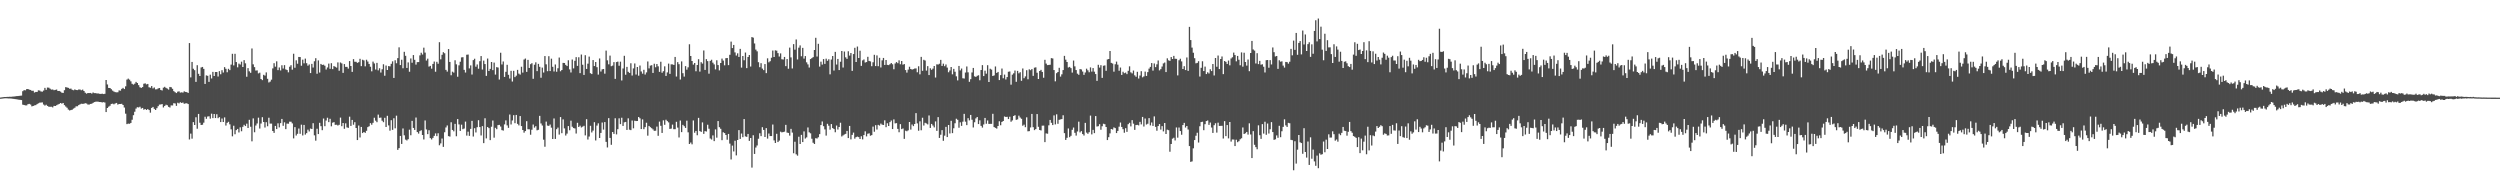 <?xml version="1.0" encoding="UTF-8"?>
<svg xmlns="http://www.w3.org/2000/svg" width="1920" height="150">
  <path d="M0 74.892h1v1.000H0zM1 74.771h1v1.000H1zM2 74.600h1v1.000H2zM3 74.509h1v1.000H3zM4 74.474h1v1.011H4zM5 74.412h1v1.131H5zM6 74.396h1v1.207H6zM7 74.315h1v1.309H7zM8 74.345h1v1.328H8zM9 74.195h1v1.615H9zM10 74.153h1v1.782H10zM11 74.048h1v2.055H11zM12 73.834h1v2.423H12zM13 73.765h1v2.631H13zM14 73.662h1v2.925H14zM15 73.546h1v3.163H15zM16 73.416h1v3.417H16zM17 70.058h1v10.342H17zM18 69.211h1v11.422H18zM19 69.379h1v11.565H19zM20 68.448h1v12.500H20zM21 68.331h1v11.692H21zM22 68.880h1v10.885H22zM23 69.092h1v11.188H23zM24 69.737h1v11.962H24zM25 69.694h1v11.695H25zM26 71.072h1v9.853H26zM27 70.628h1v10.096H27zM28 70.603h1v9.361H28zM29 69.382h1v9.990H29zM30 69.521h1v9.306H30zM31 70.237h1v8.516H31zM32 70.413h1v8.229H32zM33 69.549h1v10.735H33zM34 67.486h1v13.636H34zM35 68.953h1v11.499H35zM36 67.236h1v14.144H36zM37 67.308h1v14.672H37zM38 68.074h1v13.970H38zM39 68.820h1v13.165H39zM40 68.687h1v13.787H40zM41 69.249h1v12.043H41zM42 69.041h1v12.369H42zM43 68.781h1v12.082H43zM44 69.874h1v10.397H44zM45 69.818h1v9.981H45zM46 70.367h1v8.728H46zM47 71.174h1v8.448H47zM48 71.351h1v7.727H48zM49 69.279h1v11.480H49zM50 66.941h1v14.856H50zM51 67.171h1v15.557H51zM52 67.474h1v16.721H52zM53 68.168h1v16.684H53zM54 68.027h1v16.499H54zM55 68.970h1v15.252H55zM56 69.332h1v14.069H56zM57 68.639h1v14.101H57zM58 69.110h1v12.566H58zM59 69.202h1v12.434H59zM60 68.719h1v11.983H60zM61 68.787h1v11.344H61zM62 69.335h1v10.312H62zM63 68.817h1v10.952H63zM64 69.902h1v9.751H64zM65 71.236h1v8.010H65zM66 71.917h1v7.621H66zM67 71.428h1v8.849H67zM68 71.499h1v8.858H68zM69 71.374h1v8.451H69zM70 71.893h1v7.785H70zM71 71.024h1v7.995H71zM72 71.542h1v6.830H72zM73 71.547h1v6.608H73zM74 71.780h1v6.241H74zM75 71.780h1v6.369H75zM76 72.043h1v6.282H76zM77 72.152h1v6.213H77zM78 71.961h1v6.743H78zM79 72.263h1v6.195H79zM80 72.031h1v6.712H80zM81 61.442h1v24.636H81zM82 64.857h1v18.073H82zM83 67.549h1v14.388H83zM84 67.580h1v13.604H84zM85 68.502h1v11.311H85zM86 69.580h1v10.019H86zM87 70.313h1v9.813H87zM88 70.760h1v8.688H88zM89 70.903h1v8.126H89zM90 70.847h1v9.506H90zM91 69.408h1v10.456H91zM92 69.646h1v10.212H92zM93 68.240h1v11.486H93zM94 67.462h1v13.190H94zM95 68.403h1v14.157H95zM96 66.315h1v20.968H96zM97 61.140h1v34.178H97zM98 60.354h1v34.587H98zM99 61.189h1v33.885H99zM100 62.458h1v31.954H100zM101 64.377h1v27.591H101zM102 64.984h1v23.505H102zM103 64.233h1v21.603H103zM104 62.897h1v20.514H104zM105 63.728h1v18.601H105zM106 65.363h1v17.148H106zM107 67.024h1v14.953H107zM108 67.511h1v15.913H108zM109 66.885h1v16.023H109zM110 64.327h1v19.969H110zM111 63.975h1v19.738H111zM112 64.796h1v19.704H112zM113 64.440h1v19.299H113zM114 67.011h1v17.509H114zM115 67.389h1v19.141H115zM116 66.120h1v16.770H116zM117 67.889h1v14.235H117zM118 67.160h1v16.474H118zM119 68.665h1v15.825H119zM120 68.559h1v14.514H120zM121 67.876h1v13.661H121zM122 67.574h1v12.741H122zM123 69.050h1v11.187H123zM124 69.496h1v10.424H124zM125 67.330h1v15.181H125zM126 66.674h1v14.708H126zM127 67.495h1v12.944H127zM128 68.062h1v12.772H128zM129 68.792h1v13.265H129zM130 66.790h1v15.794H130zM131 67.013h1v13.936H131zM132 68.209h1v12.809H132zM133 69.981h1v9.290H133zM134 70.817h1v8.630H134zM135 71.462h1v9.850H135zM136 70.379h1v8.531H136zM137 70.138h1v9.253H137zM138 71.095h1v7.453H138zM139 70.903h1v8.148H139zM140 71.103h1v7.654H140zM141 70.159h1v9.576H141zM142 70.609h1v8.812H142zM143 70.780h1v8.546H143zM144 71.355h1v8.564H144zM145 33.059h1v74.035H145zM146 59.430h1v43.172H146zM147 47.578h1v58.942H147zM148 52.773h1v41.041H148zM149 53.891h1v42.111H149zM150 62.862h1v27.221H150zM151 50.080h1v48.764H151zM152 56.692h1v30.820H152zM153 58.388h1v35.868H153zM154 51.803h1v44.202H154zM155 51.421h1v44.376H155zM156 52.908h1v41.318H156zM157 64.466h1v25.167H157zM158 57.918h1v33.304H158zM159 58.194h1v31.293H159zM160 62.855h1v26.448H160zM161 57.353h1v33.760H161zM162 60.284h1v27.004H162zM163 55.174h1v35.552H163zM164 58.354h1v29.185H164zM165 55.296h1v35.361H165zM166 55.298h1v32.455H166zM167 58.764h1v32.002H167zM168 54.638h1v35.324H168zM169 57.014h1v36.757H169zM170 53.903h1v37.155H170zM171 55.715h1v37.956H171zM172 51.572h1v38.585H172zM173 52.827h1v43.558H173zM174 55.517h1v38.777H174zM175 52.829h1v40.738H175zM176 53.853h1v41.614H176zM177 49.632h1v49.709H177zM178 41.340h1v63.344H178zM179 50.226h1v46.326H179zM180 41.295h1v61.807H180zM181 47.671h1v52.254H181zM182 51.706h1v47.326H182zM183 48.857h1v52.885H183zM184 49.540h1v48.251H184zM185 47.356h1v53.450H185zM186 51.455h1v45.903H186zM187 46.159h1v49.705H187zM188 48.641h1v48.174H188zM189 58.945h1v36.043H189zM190 52.347h1v45.948H190zM191 54.774h1v37.228H191zM192 55.891h1v41.438H192zM193 37.241h1v71.305H193zM194 49.385h1v41.525H194zM195 51.562h1v50.018H195zM196 54.148h1v42.275H196zM197 54.082h1v40.727H197zM198 56.361h1v33.988H198zM199 55.785h1v42.924H199zM200 60.696h1v34.191H200zM201 61.517h1v28.508H201zM202 57.432h1v36.259H202zM203 58.066h1v39.858H203zM204 55.585h1v38.285H204zM205 60.509h1v36.439H205zM206 63.351h1v27.082H206zM207 62.661h1v32.249H207zM208 61.163h1v33.748H208zM209 52.551h1v48.077H209zM210 48.560h1v53.489H210zM211 51.186h1v45.529H211zM212 47.090h1v52.045H212zM213 53.862h1v40.881H213zM214 51.791h1v46.027H214zM215 54.107h1v40.449H215zM216 50.099h1v41.243H216zM217 52.623h1v43.976H217zM218 50.023h1v43.947H218zM219 53.322h1v45.859H219zM220 53.826h1v41.076H220zM221 55.550h1v39.499H221zM222 51.262h1v42.203H222zM223 50.049h1v43.461H223zM224 53.510h1v41.251H224zM225 41.252h1v65.062H225zM226 52.001h1v45.654H226zM227 46.356h1v57.733H227zM228 48.940h1v53.797H228zM229 43.735h1v54.957H229zM230 43.832h1v58.915H230zM231 50.490h1v45.244H231zM232 45.823h1v58.217H232zM233 48.648h1v47.284H233zM234 44.998h1v58.397H234zM235 48.512h1v53.759H235zM236 50.458h1v49.148H236zM237 49.491h1v51.461H237zM238 56.116h1v42.624H238zM239 49.067h1v50.024H239zM240 51.848h1v42.758H240zM241 47.038h1v56.912H241zM242 44.679h1v63.332H242zM243 56.650h1v42.222H243zM244 46.389h1v56.562H244zM245 55.683h1v38.604H245zM246 49.121h1v47.809H246zM247 49.881h1v50.103H247zM248 49.672h1v41.380H248zM249 50.497h1v46.404H249zM250 53.381h1v39.177H250zM251 51.832h1v38.570H251zM252 48.821h1v44.986H252zM253 52.814h1v38.430H253zM254 48.555h1v48.467H254zM255 53.105h1v41.126H255zM256 50.725h1v43.068H256zM257 51.308h1v44.610H257zM258 51.929h1v43.891H258zM259 47.931h1v48.483H259zM260 54.306h1v41.566H260zM261 47.989h1v42.310H261zM262 48.677h1v48.224H262zM263 55.986h1v38.486H263zM264 49.208h1v49.727H264zM265 51.379h1v43.316H265zM266 51.331h1v46.526H266zM267 52.699h1v45.486H267zM268 46.918h1v42.700H268zM269 50.675h1v46.046H269zM270 55.200h1v36.886H270zM271 45.438h1v50.381H271zM272 47.435h1v46.391H272zM273 47.452h1v50.849H273zM274 48.262h1v59.296H274zM275 47.744h1v48.640H275zM276 45.151h1v60.430H276zM277 50.765h1v46.699H277zM278 45.873h1v56.344H278zM279 46.362h1v55.022H279zM280 50.918h1v51.142H280zM281 45.866h1v54.590H281zM282 47.280h1v50.354H282zM283 49.093h1v47.862H283zM284 51.232h1v43.333H284zM285 54.803h1v40.978H285zM286 47.296h1v47.035H286zM287 48.725h1v41.706H287zM288 53.404h1v39.294H288zM289 48.291h1v45.550H289zM290 54.035h1v33.965H290zM291 52.439h1v38.033H291zM292 55.702h1v34.616H292zM293 53.216h1v39.516H293zM294 49.332h1v44.526H294zM295 58.142h1v32.310H295zM296 50.343h1v47.218H296zM297 53.737h1v35.182H297zM298 50.715h1v45.569H298zM299 50.983h1v49.388H299zM300 48.995h1v43.303H300zM301 47.080h1v52.636H301zM302 59.870h1v30.973H302zM303 46.294h1v52.267H303zM304 48.569h1v40.239H304zM305 44.652h1v70.470H305zM306 36.342h1v77.411H306zM307 49.989h1v54.391H307zM308 45.898h1v64.651H308zM309 52.414h1v46.257H309zM310 39.786h1v64.130H310zM311 42.871h1v64.339H311zM312 52.186h1v55.710H312zM313 47.934h1v58.974H313zM314 55.093h1v44.467H314zM315 44.904h1v58.967H315zM316 48.190h1v44.660H316zM317 42.275h1v55.986H317zM318 45.951h1v53.841H318zM319 49.625h1v40.626H319zM320 47.712h1v53.711H320zM321 47.676h1v54.923H321zM322 42.537h1v58.157H322zM323 40.482h1v59.551H323zM324 41.865h1v61.825H324zM325 36.605h1v70.485H325zM326 40.414h1v52.127H326zM327 46.502h1v52.923H327zM328 45.061h1v57.951H328zM329 51.172h1v48.887H329zM330 50.602h1v55.476H330zM331 52.748h1v54.363H331zM332 49.109h1v56.761H332zM333 47.254h1v57.093H333zM334 55.114h1v47.342H334zM335 47.441h1v57.117H335zM336 48.932h1v53.425H336zM337 32.406h1v79.182H337zM338 45.556h1v64.580H338zM339 42.107h1v64.273H339zM340 40.064h1v72.745H340zM341 40.913h1v60.667H341zM342 53.647h1v44.250H342zM343 54.994h1v41.366H343zM344 37.688h1v66.857H344zM345 47.571h1v57.321H345zM346 57.822h1v36.064H346zM347 55.061h1v44.720H347zM348 55.762h1v45.108H348zM349 46.307h1v48.803H349zM350 49.423h1v55.242H350zM351 58.916h1v32.541H351zM352 50.154h1v45.365H352zM353 47.395h1v53.186H353zM354 44.097h1v51.651H354zM355 43.940h1v55.269H355zM356 53.665h1v45.041H356zM357 55.699h1v37.693H357zM358 42.020h1v62.113H358zM359 41.902h1v59.213H359zM360 52.507h1v51.818H360zM361 50.214h1v48.769H361zM362 57.246h1v35.568H362zM363 46.190h1v58.674H363zM364 45.129h1v53.316H364zM365 51.199h1v50.555H365zM366 49.512h1v48.166H366zM367 52.809h1v39.495H367zM368 46.996h1v50.569H368zM369 43.078h1v60.967H369zM370 53.392h1v43.457H370zM371 46.548h1v63.365H371zM372 49.206h1v41.645H372zM373 58.263h1v48.018H373zM374 44.977h1v52.557H374zM375 54.506h1v43.877H375zM376 52.901h1v54.719H376zM377 47.603h1v49.705H377zM378 53.853h1v38.695H378zM379 48.074h1v57.651H379zM380 57.291h1v40.849H380zM381 51.535h1v47.678H381zM382 51.890h1v44.192H382zM383 61.062h1v34.861H383zM384 40.509h1v56.678H384zM385 49.492h1v50.445H385zM386 47.215h1v53.100H386zM387 59.078h1v36.448H387zM388 55.167h1v37.298H388zM389 49.762h1v46.563H389zM390 57.426h1v40.753H390zM391 60.323h1v27.644H391zM392 54.352h1v41.225H392zM393 62.615h1v29.880H393zM394 54.362h1v34.086H394zM395 59.244h1v35.363H395zM396 58.094h1v30.178H396zM397 53.638h1v41.500H397zM398 56.531h1v39.787H398zM399 57.293h1v31.831H399zM400 51.267h1v45.537H400zM401 55.765h1v44.067H401zM402 45.745h1v56.143H402zM403 44.954h1v55.729H403zM404 55.215h1v37.873H404zM405 45.975h1v53.314H405zM406 52.190h1v47.160H406zM407 49.317h1v54.179H407zM408 48.529h1v51.121H408zM409 60.544h1v35.115H409zM410 49.704h1v48.301H410zM411 47.861h1v49.078H411zM412 54.625h1v45.495H412zM413 49.048h1v50.617H413zM414 51.316h1v37.666H414zM415 59.682h1v35.119H415zM416 51.901h1v44.506H416zM417 55.690h1v51.584H417zM418 43.067h1v69.637H418zM419 49.395h1v43.985H419zM420 54.688h1v41.779H420zM421 43.177h1v53.538H421zM422 54.593h1v41.030H422zM423 45.037h1v53.030H423zM424 51.315h1v55.423H424zM425 54.864h1v36.126H425zM426 49.486h1v57.231H426zM427 55.090h1v44.150H427zM428 52.409h1v45.613H428zM429 44.186h1v59.174H429zM430 54.732h1v35.162H430zM431 53.768h1v48.513H431zM432 48.306h1v43.375H432zM433 48.382h1v50.206H433zM434 49.829h1v54.273H434zM435 50.759h1v51.850H435zM436 46.273h1v50.533H436zM437 53.294h1v46.753H437zM438 55.656h1v37.023H438zM439 45.724h1v51.609H439zM440 52.505h1v45.837H440zM441 46.671h1v52.015H441zM442 43.893h1v58.671H442zM443 50.605h1v43.708H443zM444 44.001h1v53.543H444zM445 56.172h1v40.340H445zM446 41.879h1v56.027H446zM447 49.726h1v47.555H447zM448 57.527h1v39.102H448zM449 42.382h1v61.618H449zM450 52.961h1v38.591H450zM451 48.901h1v58.258H451zM452 43.469h1v61.413H452zM453 56.234h1v40.356H453zM454 56.902h1v44.844H454zM455 46.130h1v54.190H455zM456 50.727h1v43.129H456zM457 47.601h1v60.263H457zM458 51.605h1v44.864H458zM459 57.313h1v37.432H459zM460 44.881h1v61.112H460zM461 54.926h1v47.181H461zM462 53.254h1v40.869H462zM463 53.014h1v46.526H463zM464 56.596h1v37.149H464zM465 38.864h1v70.093H465zM466 46.326h1v66.922H466zM467 49.382h1v41.364H467zM468 42.694h1v63.252H468zM469 50.817h1v60.415H469zM470 50.370h1v50.994H470zM471 47.739h1v55.065H471zM472 60.592h1v30.219H472zM473 47.653h1v55.547H473zM474 47.297h1v51.913H474zM475 50.489h1v40.366H475zM476 47.365h1v47.973H476zM477 61.784h1v28.647H477zM478 52.601h1v44.123H478zM479 42.861h1v51.098H479zM480 57.406h1v36.260H480zM481 51.367h1v48.420H481zM482 55.154h1v35.746H482zM483 56.024h1v43.543H483zM484 48.584h1v51.355H484zM485 58.002h1v34.564H485zM486 52.539h1v46.022H486zM487 48.739h1v43.972H487zM488 57.226h1v35.749H488zM489 51.446h1v41.475H489zM490 58.094h1v31.750H490zM491 50.353h1v40.538H491zM492 54.890h1v44.226H492zM493 56.574h1v35.113H493zM494 53.619h1v45.605H494zM495 57.246h1v40.380H495zM496 55.622h1v38.657H496zM497 47.206h1v56.975H497zM498 52.536h1v44.197H498zM499 50.376h1v47.308H499zM500 50.092h1v48.352H500zM501 55.997h1v43.400H501zM502 48.924h1v51.559H502zM503 51.649h1v48.768H503zM504 49.153h1v48.079H504zM505 50.938h1v53.368H505zM506 55.219h1v38.185H506zM507 47.404h1v49.223H507zM508 55.877h1v46.210H508zM509 54.705h1v37.723H509zM510 50.948h1v44.900H510zM511 58.334h1v33.621H511zM512 55.614h1v37.398H512zM513 48.854h1v45.171H513zM514 56.716h1v42.323H514zM515 49.413h1v49.342H515zM516 49.433h1v46.263H516zM517 49.886h1v49.354H517zM518 43.738h1v55.486H518zM519 58.769h1v34.757H519zM520 47.714h1v50.267H520zM521 49.307h1v56.267H521zM522 61.060h1v31.511H522zM523 47.144h1v54.327H523zM524 56.210h1v39.687H524zM525 58.835h1v38.070H525zM526 50.765h1v47.486H526zM527 53.498h1v39.157H527zM528 51.704h1v49.906H528zM529 33.992h1v76.582H529zM530 43.015h1v66.457H530zM531 46.865h1v63.962H531zM532 49.622h1v42.905H532zM533 48.382h1v53.562H533zM534 54.742h1v45.801H534zM535 49.928h1v53.943H535zM536 45.452h1v45.087H536zM537 54.995h1v45.680H537zM538 47.774h1v53.575H538zM539 48.851h1v45.161H539zM540 38.738h1v64.077H540zM541 53.695h1v47.000H541zM542 45.414h1v55.592H542zM543 46.925h1v48.846H543zM544 56.601h1v42.256H544zM545 46.743h1v59.640H545zM546 45.858h1v61.316H546zM547 48.112h1v55.868H547zM548 49.453h1v58.920H548zM549 53.315h1v46.065H549zM550 46.301h1v59.428H550zM551 49.989h1v42.970H551zM552 54.056h1v43.654H552zM553 48.368h1v50.525H553zM554 45.013h1v62.662H554zM555 46.563h1v55.015H555zM556 50.171h1v52.003H556zM557 44.684h1v59.015H557zM558 44.530h1v62.792H558zM559 50.022h1v52.843H559zM560 42.071h1v68.211H560zM561 31.932h1v90.534H561zM562 36.897h1v74.915H562zM563 34.519h1v81.787H563zM564 40.227h1v67.839H564zM565 42.623h1v76.726H565zM566 40.974h1v66.523H566zM567 43.715h1v56.203H567zM568 37.537h1v69.185H568zM569 51.912h1v50.650H569zM570 42.991h1v62.378H570zM571 46.288h1v45.150H571zM572 40.319h1v64.450H572zM573 52.331h1v52.773H573zM574 43.785h1v59.081H574zM575 42.222h1v65.979H575zM576 51.120h1v54.841H576zM577 28.492h1v100.211H577zM578 28.951h1v74.911H578zM579 33.390h1v84.836H579zM580 38.072h1v75.232H580zM581 39.413h1v72.310H581zM582 47.772h1v58.754H582zM583 51.633h1v50.700H583zM584 48.537h1v56.016H584zM585 52.675h1v44.998H585zM586 53.854h1v45.942H586zM587 49.189h1v56.022H587zM588 56.148h1v42.275H588zM589 44.796h1v61.630H589zM590 47.863h1v54.699H590zM591 47.007h1v57.473H591zM592 44.328h1v60.154H592zM593 38.806h1v56.851H593zM594 43.798h1v64.047H594zM595 38.674h1v71.134H595zM596 38.924h1v63.817H596zM597 40.807h1v68.300H597zM598 43.428h1v64.547H598zM599 41.018h1v60.105H599zM600 45.492h1v56.183H600zM601 45.748h1v55.678H601zM602 43.709h1v57.387H602zM603 50.803h1v45.113H603zM604 45.370h1v56.479H604zM605 52.783h1v49.327H605zM606 36.566h1v67.571H606zM607 44.102h1v54.866H607zM608 52.560h1v49.278H608zM609 33.906h1v83.789H609zM610 38.120h1v70.708H610zM611 30.322h1v88.229H611zM612 45.651h1v73.907H612zM613 36.589h1v68.438H613zM614 34.869h1v75.715H614zM615 43.203h1v60.374H615zM616 36.757h1v72.360H616zM617 45.013h1v55.919H617zM618 43.081h1v63.332H618zM619 47.892h1v57.611H619zM620 49.461h1v48.441H620zM621 51.866h1v49.780H621zM622 45.359h1v57.019H622zM623 44.654h1v61.903H623zM624 43.888h1v65.728H624zM625 38.417h1v72.169H625zM626 29.051h1v77.109H626zM627 43.413h1v62.957H627zM628 33.622h1v71.793H628zM629 51.146h1v51.847H629zM630 47.366h1v48.688H630zM631 49.625h1v43.649H631zM632 45.374h1v51.548H632zM633 49.026h1v50.359H633zM634 45.045h1v59.099H634zM635 46.687h1v48.404H635zM636 45.536h1v51.046H636zM637 57.093h1v42.474H637zM638 45.713h1v49.571H638zM639 43.003h1v55.376H639zM640 54.145h1v45.000H640zM641 39.841h1v61.718H641zM642 49.577h1v46.844H642zM643 45.255h1v54.230H643zM644 53.799h1v43.748H644zM645 47.398h1v46.855H645zM646 39.167h1v65.646H646zM647 51.891h1v52.097H647zM648 39.573h1v63.673H648zM649 44.026h1v58.762H649zM650 45.202h1v55.377H650zM651 39.382h1v66.638H651zM652 42.685h1v54.037H652zM653 40.702h1v66.381H653zM654 54.413h1v49.156H654zM655 41.533h1v60.284H655zM656 36.706h1v69.807H656zM657 47.631h1v57.698H657zM658 35.726h1v69.201H658zM659 44.554h1v60.772H659zM660 38.951h1v67.811H660zM661 50.590h1v54.069H661zM662 46.411h1v60.641H662zM663 45.649h1v58.063H663zM664 48.005h1v52.852H664zM665 47.687h1v57.051H665zM666 43.625h1v59.078H666zM667 46.820h1v55.591H667zM668 47.165h1v57.058H668zM669 50.846h1v52.955H669zM670 47.841h1v49.409H670zM671 42.094h1v59.065H671zM672 50.729h1v45.447H672zM673 42.565h1v56.930H673zM674 50.855h1v45.037H674zM675 44.382h1v52.086H675zM676 51.838h1v43.106H676zM677 46.321h1v49.403H677zM678 44.511h1v51.513H678zM679 49.870h1v42.555H679zM680 46.067h1v51.645H680zM681 49.803h1v44.840H681zM682 50.006h1v46.780H682zM683 49.293h1v44.493H683zM684 48.369h1v44.218H684zM685 49.378h1v49.770H685zM686 53.207h1v38.483H686zM687 48.720h1v46.059H687zM688 47.663h1v46.884H688zM689 48.525h1v50.464H689zM690 46.329h1v55.250H690zM691 49.365h1v45.965H691zM692 46.827h1v52.323H692zM693 49.688h1v48.957H693zM694 49.185h1v57.475H694zM695 53.824h1v46.535H695zM696 55.769h1v45.036H696zM697 53.444h1v46.674H697zM698 51.227h1v42.485H698zM699 52.995h1v46.559H699zM700 53.449h1v42.183H700zM701 53.105h1v43.741H701zM702 52.619h1v42.611H702zM703 52.516h1v34.391H703zM704 55.504h1v39.244H704zM705 50.908h1v49.479H705zM706 57.111h1v36.085H706zM707 43.663h1v56.389H707zM708 54.357h1v36.088H708zM709 45.930h1v50.483H709zM710 46.473h1v47.817H710zM711 54.244h1v40.563H711zM712 50.789h1v44.754H712zM713 57.657h1v31.024H713zM714 52.414h1v45.855H714zM715 53.618h1v41.569H715zM716 52.690h1v43.722H716zM717 50.697h1v47.158H717zM718 59.552h1v33.657H718zM719 49.409h1v51.097H719zM720 49.574h1v40.383H720zM721 48.923h1v57.030H721zM722 45.961h1v57.493H722zM723 50.641h1v49.327H723zM724 48.897h1v59.224H724zM725 50.838h1v53.380H725zM726 49.503h1v47.908H726zM727 51.910h1v53.340H727zM728 55.478h1v40.508H728zM729 54.110h1v48.414H729zM730 51.455h1v41.323H730zM731 57.104h1v45.150H731zM732 52.915h1v45.596H732zM733 55.078h1v39.594H733zM734 58.641h1v32.533H734zM735 61.724h1v30.280H735zM736 50.648h1v47.431H736zM737 54.044h1v39.895H737zM738 52.614h1v44.044H738zM739 60.106h1v33.346H739zM740 60.307h1v27.143H740zM741 55.679h1v37.765H741zM742 51.056h1v45.027H742zM743 55.574h1v35.220H743zM744 62.841h1v29.608H744zM745 60.824h1v27.456H745zM746 55.674h1v36.261H746zM747 52.191h1v45.686H747zM748 58.643h1v35.241H748zM749 59.087h1v31.834H749zM750 58.231h1v31.638H750zM751 57.806h1v37.487H751zM752 61.657h1v30.777H752zM753 53.764h1v42.906H753zM754 50.001h1v47.976H754zM755 58.404h1v37.178H755zM756 54.268h1v36.292H756zM757 56.573h1v38.443H757zM758 50.059h1v42.461H758zM759 62.972h1v32.233H759zM760 52.811h1v42.297H760zM761 53.439h1v41.674H761zM762 58.386h1v29.033H762zM763 57.903h1v39.667H763zM764 51.045h1v47.170H764zM765 55.990h1v42.755H765zM766 55.249h1v41.518H766zM767 61.509h1v31.600H767zM768 57.716h1v38.465H768zM769 52.658h1v40.987H769zM770 60.131h1v32.812H770zM771 57.283h1v32.160H771zM772 61.007h1v28.830H772zM773 59.190h1v30.521H773zM774 55.088h1v36.336H774zM775 54.893h1v34.779H775zM776 65.040h1v28.429H776zM777 57.355h1v35.126H777zM778 56.316h1v32.774H778zM779 54.175h1v34.282H779zM780 62.834h1v29.236H780zM781 54.451h1v37.223H781zM782 56.320h1v32.524H782zM783 55.458h1v34.801H783zM784 62.053h1v29.184H784zM785 52.590h1v43.996H785zM786 60.060h1v35.662H786zM787 58.659h1v39.029H787zM788 53.921h1v36.172H788zM789 60.871h1v39.983H789zM790 53.247h1v47.467H790zM791 53.891h1v43.980H791zM792 53.041h1v34.440H792zM793 58.277h1v39.434H793zM794 51.976h1v47.982H794zM795 51.729h1v47.394H795zM796 55.853h1v31.753H796zM797 60.689h1v36.674H797zM798 54.548h1v45.299H798zM799 53.667h1v46.505H799zM800 55.253h1v41.238H800zM801 59.697h1v36.773H801zM802 45.937h1v63.213H802zM803 48.837h1v53.617H803zM804 50.010h1v52.674H804zM805 49.861h1v46.376H805zM806 49.740h1v42.346H806zM807 44.647h1v49.668H807zM808 44.883h1v51.170H808zM809 53.796h1v34.836H809zM810 62.485h1v33.029H810zM811 56.210h1v31.615H811zM812 55.271h1v39.795H812zM813 52.075h1v39.917H813zM814 58.852h1v32.831H814zM815 57.062h1v34.365H815zM816 53.815h1v34.710H816zM817 42.920h1v59.307H817zM818 45.802h1v61.655H818zM819 47.616h1v58.228H819zM820 51.831h1v46.826H820zM821 51.372h1v54.002H821zM822 52.325h1v51.983H822zM823 55.768h1v43.919H823zM824 46.473h1v51.494H824zM825 50.942h1v51.046H825zM826 53.819h1v50.319H826zM827 56.559h1v44.388H827zM828 57.426h1v35.999H828zM829 53.041h1v48.623H829zM830 53.373h1v47.313H830zM831 54.931h1v48.012H831zM832 57.490h1v46.590H832zM833 55.662h1v38.700H833zM834 52.727h1v49.094H834zM835 54.039h1v48.717H835zM836 55.496h1v46.016H836zM837 51.754h1v37.010H837zM838 54.990h1v48.238H838zM839 52.280h1v47.444H839zM840 55.017h1v47.211H840zM841 56.892h1v32.265H841zM842 62.124h1v35.050H842zM843 49.784h1v47.117H843zM844 51.929h1v43.450H844zM845 50.098h1v49.544H845zM846 59.817h1v37.141H846zM847 50.485h1v44.523H847zM848 50.232h1v45.163H848zM849 54.383h1v43.138H849zM850 45.667h1v61.929H850zM851 45.328h1v60.054H851zM852 39.181h1v63.267H852zM853 48.301h1v50.773H853zM854 48.810h1v50.663H854zM855 55.022h1v42.809H855zM856 49.345h1v49.069H856zM857 47.304h1v54.879H857zM858 49.674h1v50.874H858zM859 54.321h1v42.940H859zM860 51.875h1v42.228H860zM861 57.533h1v39.951H861zM862 55.094h1v44.151H862zM863 56.212h1v45.731H863zM864 55.736h1v42.723H864zM865 56.946h1v44.317H865zM866 54.396h1v41.014H866zM867 50.923h1v43.392H867zM868 55.548h1v41.550H868zM869 56.370h1v35.888H869zM870 54.170h1v40.812H870zM871 57.876h1v41.853H871zM872 58.954h1v37.105H872zM873 55.162h1v40.727H873zM874 60.320h1v35.998H874zM875 57.990h1v35.623H875zM876 54.685h1v40.862H876zM877 59.378h1v30.419H877zM878 58.683h1v38.518H878zM879 54.993h1v36.038H879zM880 58.335h1v37.317H880zM881 55.379h1v39.660H881zM882 52.671h1v38.048H882zM883 51.360h1v44.969H883zM884 48.454h1v45.624H884zM885 54.221h1v42.508H885zM886 48.727h1v40.658H886zM887 51.568h1v45.859H887zM888 49.432h1v50.984H888zM889 46.429h1v50.414H889zM890 54.066h1v41.216H890zM891 53.106h1v46.426H891zM892 51.082h1v45.800H892zM893 48.670h1v52.229H893zM894 48.029h1v46.454H894zM895 55.359h1v47.549H895zM896 44.775h1v54.804H896zM897 46.313h1v53.699H897zM898 46.753h1v69.789H898zM899 43.834h1v66.752H899zM900 45.307h1v61.179H900zM901 42.917h1v62.877H901zM902 45.094h1v62.783H902zM903 45.218h1v52.692H903zM904 57.883h1v47.839H904zM905 46.265h1v51.657H905zM906 45.120h1v55.523H906zM907 47.160h1v56.315H907zM908 53.003h1v43.041H908zM909 50.859h1v43.496H909zM910 53.812h1v44.108H910zM911 44.115h1v52.651H911zM912 54.446h1v45.044H912zM913 20.624h1v91.558H913zM914 30.778h1v93.552H914zM915 36.538h1v87.426H915zM916 40.479h1v73.459H916zM917 44.718h1v62.867H917zM918 48.660h1v55.580H918zM919 48.264h1v53.676H919zM920 46.994h1v62.465H920zM921 58.775h1v38.201H921zM922 52.053h1v41.696H922zM923 47.062h1v46.430H923zM924 54.595h1v45.423H924zM925 51.169h1v44.239H925zM926 56.899h1v36.077H926zM927 55.475h1v37.027H927zM928 56.404h1v39.503H928zM929 53.193h1v40.913H929zM930 54.584h1v43.382H930zM931 49.151h1v52.925H931zM932 57.943h1v38.234H932zM933 44.533h1v50.112H933zM934 51.250h1v50.606H934zM935 42.657h1v51.534H935zM936 53.043h1v43.656H936zM937 45.328h1v51.334H937zM938 43.351h1v53.279H938zM939 56.923h1v49.471H939zM940 46.823h1v46.196H940zM941 47.539h1v57.011H941zM942 49.104h1v46.955H942zM943 46.509h1v59.765H943zM944 50.190h1v43.489H944zM945 44.895h1v63.830H945zM946 44.001h1v63.091H946zM947 40.416h1v66.720H947zM948 42.316h1v69.886H948zM949 47.087h1v60.242H949zM950 42.958h1v66.231H950zM951 45.851h1v62.614H951zM952 50.112h1v56.841H952zM953 40.228h1v65.980H953zM954 51.204h1v46.670H954zM955 40.484h1v62.412H955zM956 47.625h1v54.706H956zM957 50.377h1v50.942H957zM958 45.747h1v57.619H958zM959 54.665h1v40.038H959zM960 40.706h1v62.558H960zM961 31.446h1v89.961H961zM962 38.006h1v62.686H962zM963 38.858h1v72.344H963zM964 48.766h1v64.254H964zM965 40.844h1v73.785H965zM966 49.266h1v47.001H966zM967 46.763h1v57.045H967zM968 49.672h1v56.979H968zM969 49.365h1v45.984H969zM970 51.254h1v51.341H970zM971 55.668h1v37.805H971zM972 46.246h1v57.274H972zM973 46.057h1v48.821H973zM974 52.025h1v50.540H974zM975 46.158h1v53.119H975zM976 49.523h1v44.273H976zM977 36.454h1v64.968H977zM978 40.111h1v67.287H978zM979 43.348h1v63.643H979zM980 43.004h1v60.991H980zM981 52.888h1v52.939H981zM982 46.290h1v50.332H982zM983 47.345h1v58.004H983zM984 47.106h1v53.728H984zM985 50.378h1v47.036H985zM986 51.903h1v39.758H986zM987 47.563h1v48.727H987zM988 47.695h1v49.802H988zM989 48.918h1v45.454H989zM990 47.421h1v47.266H990zM991 37.516h1v69.927H991zM992 42.496h1v65.189H992zM993 31.193h1v99.552H993zM994 38.321h1v70.149H994zM995 25.268h1v100.382H995zM996 42.103h1v72.852H996zM997 32.992h1v70.673H997zM998 31.533h1v77.780H998zM999 41.768h1v68.115H999zM1000 23.438h1v94.655H1000zM1001 34.167h1v64.280H1001zM1002 26.465h1v90.258H1002zM1003 39.146h1v81.881H1003zM1004 33.869h1v74.811H1004zM1005 32.454h1v94.231H1005zM1006 43.670h1v61.825H1006zM1007 34.032h1v87.888H1007zM1008 41.268h1v73.637H1008zM1009 23.753h1v100.181H1009zM1010 15.574h1v111.762H1010zM1011 31.819h1v87.691H1011zM1012 14.244h1v114.950H1012zM1013 29.993h1v87.770H1013zM1014 20.468h1v98.369H1014zM1015 38.145h1v80.264H1015zM1016 46.288h1v62.416H1016zM1017 25.922h1v91.038H1017zM1018 39.140h1v68.129H1018zM1019 30.861h1v83.582H1019zM1020 36.389h1v66.802H1020zM1021 36.351h1v69.323H1021zM1022 41.565h1v64.045H1022zM1023 48.396h1v52.476H1023zM1024 34.005h1v69.036H1024zM1025 43.730h1v64.288H1025zM1026 35.620h1v71.508H1026zM1027 38.090h1v70.718H1027zM1028 47.362h1v55.293H1028zM1029 39.714h1v64.108H1029zM1030 46.819h1v55.229H1030zM1031 52.207h1v45.292H1031zM1032 47.388h1v53.008H1032zM1033 47.087h1v53.583H1033zM1034 48.601h1v55.593H1034zM1035 50.843h1v50.387H1035zM1036 51.484h1v42.172H1036zM1037 49.082h1v51.644H1037zM1038 53.522h1v48.426H1038zM1039 41.948h1v62.528H1039zM1040 32.438h1v72.623H1040zM1041 42.873h1v63.012H1041zM1042 33.621h1v79.320H1042zM1043 38.435h1v66.959H1043zM1044 38.054h1v79.576H1044zM1045 41.462h1v64.959H1045zM1046 39.162h1v76.303H1046zM1047 32.388h1v76.433H1047zM1048 45.435h1v58.707H1048zM1049 38.675h1v79.811H1049zM1050 47.721h1v49.632H1050zM1051 31.638h1v83.892H1051zM1052 39.142h1v64.678H1052zM1053 47.976h1v63.788H1053zM1054 39.448h1v64.595H1054zM1055 49.211h1v55.392H1055zM1056 41.270h1v59.783H1056zM1057 46.480h1v50.317H1057zM1058 43.780h1v54.509H1058zM1059 45.825h1v51.548H1059zM1060 49.466h1v46.680H1060zM1061 44.359h1v52.561H1061zM1062 40.341h1v63.139H1062zM1063 41.353h1v61.043H1063zM1064 45.853h1v57.024H1064zM1065 42.766h1v61.339H1065zM1066 44.299h1v59.682H1066zM1067 55.493h1v41.341H1067zM1068 43.882h1v58.861H1068zM1069 42.806h1v53.107H1069zM1070 46.417h1v53.722H1070zM1071 46.483h1v53.843H1071zM1072 49.160h1v45.503H1072zM1073 43.168h1v67.377H1073zM1074 52.665h1v47.579H1074zM1075 39.564h1v64.980H1075zM1076 42.289h1v54.624H1076zM1077 51.976h1v53.415H1077zM1078 45.847h1v59.918H1078zM1079 55.428h1v41.775H1079zM1080 46.677h1v59.368H1080zM1081 50.965h1v43.757H1081zM1082 44.398h1v62.905H1082zM1083 46.616h1v54.243H1083zM1084 56.357h1v46.360H1084zM1085 49.488h1v52.189H1085zM1086 52.818h1v40.343H1086zM1087 49.854h1v49.657H1087zM1088 51.774h1v39.834H1088zM1089 45.930h1v55.497H1089zM1090 46.979h1v50.382H1090zM1091 46.812h1v51.917H1091zM1092 46.014h1v55.598H1092zM1093 43.959h1v54.644H1093zM1094 47.402h1v50.354H1094zM1095 44.351h1v51.841H1095zM1096 47.819h1v48.669H1096zM1097 43.220h1v58.087H1097zM1098 41.357h1v58.001H1098zM1099 50.792h1v45.072H1099zM1100 40.542h1v62.025H1100zM1101 53.353h1v45.306H1101zM1102 45.467h1v57.119H1102zM1103 52.166h1v50.403H1103zM1104 45.663h1v54.177H1104zM1105 22.063h1v101.873H1105zM1106 39.725h1v75.915H1106zM1107 39.954h1v69.593H1107zM1108 39.357h1v76.973H1108zM1109 52.634h1v55.951H1109zM1110 55.581h1v42.112H1110zM1111 52.023h1v53.197H1111zM1112 45.154h1v56.462H1112zM1113 45.472h1v61.837H1113zM1114 47.347h1v53.030H1114zM1115 52.321h1v44.700H1115zM1116 54.128h1v57.644H1116zM1117 46.325h1v50.557H1117zM1118 53.919h1v43.137H1118zM1119 54.872h1v43.398H1119zM1120 60.768h1v32.961H1120zM1121 48.884h1v45.417H1121zM1122 53.186h1v48.287H1122zM1123 57.296h1v36.123H1123zM1124 53.326h1v42.457H1124zM1125 59.494h1v31.531H1125zM1126 56.248h1v37.391H1126zM1127 50.304h1v39.581H1127zM1128 60.200h1v28.317H1128zM1129 57.587h1v32.521H1129zM1130 59.759h1v31.487H1130zM1131 50.105h1v46.526H1131zM1132 56.944h1v30.597H1132zM1133 58.798h1v33.975H1133zM1134 49.596h1v46.816H1134zM1135 48.696h1v45.270H1135zM1136 53.115h1v42.131H1136zM1137 35.914h1v70.762H1137zM1138 46.813h1v57.651H1138zM1139 52.205h1v58.345H1139zM1140 48.155h1v49.684H1140zM1141 49.331h1v51.479H1141zM1142 54.740h1v43.789H1142zM1143 49.067h1v48.972H1143zM1144 54.992h1v43.195H1144zM1145 46.876h1v47.124H1145zM1146 50.112h1v47.697H1146zM1147 53.808h1v43.927H1147zM1148 52.310h1v40.397H1148zM1149 50.393h1v52.549H1149zM1150 48.153h1v51.629H1150zM1151 49.183h1v48.663H1151zM1152 34.897h1v70.706H1152zM1153 41.531h1v79.183H1153zM1154 34.259h1v79.681H1154zM1155 40.961h1v64.978H1155zM1156 43.148h1v58.562H1156zM1157 56.989h1v41.470H1157zM1158 57.619h1v41.751H1158zM1159 57.798h1v37.328H1159zM1160 54.338h1v42.329H1160zM1161 55.854h1v36.024H1161zM1162 57.331h1v33.468H1162zM1163 54.018h1v44.529H1163zM1164 55.133h1v43.710H1164zM1165 59.620h1v32.825H1165zM1166 57.288h1v31.694H1166zM1167 58.208h1v36.521H1167zM1168 57.482h1v40.294H1168zM1169 37.472h1v67.060H1169zM1170 46.106h1v50.677H1170zM1171 41.458h1v61.854H1171zM1172 39.892h1v58.190H1172zM1173 45.211h1v48.626H1173zM1174 53.315h1v49.483H1174zM1175 44.771h1v53.311H1175zM1176 54.964h1v43.353H1176zM1177 42.271h1v56.231H1177zM1178 49.798h1v42.023H1178zM1179 42.883h1v55.037H1179zM1180 46.186h1v60.473H1180zM1181 56.422h1v45.395H1181zM1182 51.621h1v55.686H1182zM1183 50.278h1v41.868H1183zM1184 59.205h1v37.736H1184zM1185 45.828h1v55.193H1185zM1186 49.819h1v45.415H1186zM1187 46.487h1v55.551H1187zM1188 48.344h1v58.573H1188zM1189 52.553h1v38.572H1189zM1190 43.241h1v60.597H1190zM1191 45.263h1v55.325H1191zM1192 52.891h1v42.707H1192zM1193 42.650h1v57.483H1193zM1194 58.064h1v39.843H1194zM1195 49.013h1v51.655H1195zM1196 46.251h1v51.666H1196zM1197 58.419h1v41.362H1197zM1198 52.630h1v50.633H1198zM1199 57.192h1v37.547H1199zM1200 55.245h1v35.098H1200zM1201 40.496h1v68.768H1201zM1202 42.316h1v61.953H1202zM1203 40.597h1v61.874H1203zM1204 43.541h1v62.333H1204zM1205 46.035h1v57.691H1205zM1206 49.994h1v47.035H1206zM1207 52.922h1v48.225H1207zM1208 52.583h1v51.986H1208zM1209 50.449h1v46.924H1209zM1210 51.660h1v45.208H1210zM1211 53.436h1v38.547H1211zM1212 46.998h1v44.892H1212zM1213 60.401h1v31.721H1213zM1214 53.644h1v38.086H1214zM1215 52.481h1v45.604H1215zM1216 52.625h1v53.835H1216zM1217 52.032h1v47.658H1217zM1218 42.608h1v55.187H1218zM1219 49.061h1v59.534H1219zM1220 46.519h1v57.752H1220zM1221 44.331h1v62.019H1221zM1222 57.820h1v35.398H1222zM1223 54.980h1v45.749H1223zM1224 38.868h1v62.745H1224zM1225 55.607h1v46.138H1225zM1226 48.214h1v54.807H1226zM1227 47.528h1v51.217H1227zM1228 46.666h1v51.617H1228zM1229 49.578h1v55.185H1229zM1230 47.203h1v53.926H1230zM1231 43.343h1v54.931H1231zM1232 43.767h1v62.807H1232zM1233 42.559h1v72.927H1233zM1234 43.648h1v66.205H1234zM1235 42.816h1v62.954H1235zM1236 48.047h1v54.823H1236zM1237 48.898h1v63.832H1237zM1238 34.025h1v68.766H1238zM1239 53.839h1v41.208H1239zM1240 49.130h1v49.534H1240zM1241 50.328h1v46.326H1241zM1242 48.528h1v46.675H1242zM1243 51.798h1v44.690H1243zM1244 50.342h1v45.191H1244zM1245 49.943h1v45.212H1245zM1246 57.888h1v35.876H1246zM1247 50.108h1v44.960H1247zM1248 56.195h1v33.402H1248zM1249 59.893h1v31.657H1249zM1250 45.925h1v49.093H1250zM1251 53.378h1v41.337H1251zM1252 46.271h1v60.217H1252zM1253 43.341h1v53.432H1253zM1254 54.909h1v36.353H1254zM1255 49.626h1v47.712H1255zM1256 50.972h1v42.233H1256zM1257 55.318h1v33.197H1257zM1258 56.007h1v41.270H1258zM1259 57.404h1v37.234H1259zM1260 55.441h1v36.639H1260zM1261 54.449h1v40.726H1261zM1262 55.659h1v37.032H1262zM1263 48.800h1v48.867H1263zM1264 56.245h1v37.750H1264zM1265 40.047h1v67.281H1265zM1266 45.632h1v58.556H1266zM1267 52.699h1v50.348H1267zM1268 45.018h1v58.966H1268zM1269 50.433h1v53.574H1269zM1270 53.062h1v46.703H1270zM1271 43.850h1v56.099H1271zM1272 47.404h1v50.837H1272zM1273 44.808h1v57.155H1273zM1274 44.317h1v49.975H1274zM1275 53.595h1v40.917H1275zM1276 50.316h1v45.129H1276zM1277 49.796h1v45.451H1277zM1278 51.505h1v41.871H1278zM1279 55.066h1v39.781H1279zM1280 55.441h1v40.504H1280zM1281 43.917h1v56.982H1281zM1282 46.319h1v53.618H1282zM1283 53.232h1v48.710H1283zM1284 44.256h1v53.460H1284zM1285 57.205h1v37.569H1285zM1286 51.013h1v53.960H1286zM1287 46.309h1v50.913H1287zM1288 49.442h1v48.982H1288zM1289 45.929h1v57.524H1289zM1290 52.748h1v46.495H1290zM1291 49.825h1v51.433H1291zM1292 53.582h1v49.929H1292zM1293 62.669h1v28.742H1293zM1294 48.525h1v53.838H1294zM1295 52.333h1v47.251H1295zM1296 55.197h1v40.819H1296zM1297 35.996h1v77.385H1297zM1298 44.007h1v72.020H1298zM1299 47.018h1v62.566H1299zM1300 46.883h1v50.515H1300zM1301 49.579h1v58.109H1301zM1302 53.853h1v48.321H1302zM1303 48.576h1v55.114H1303zM1304 50.414h1v46.832H1304zM1305 45.354h1v59.439H1305zM1306 50.414h1v44.483H1306zM1307 53.860h1v38.570H1307zM1308 44.555h1v57.136H1308zM1309 58.832h1v38.415H1309zM1310 47.325h1v55.123H1310zM1311 50.292h1v39.622H1311zM1312 58.264h1v38.117H1312zM1313 52.517h1v45.351H1313zM1314 55.332h1v33.333H1314zM1315 55.824h1v38.613H1315zM1316 60.012h1v32.781H1316zM1317 53.984h1v38.004H1317zM1318 50.348h1v42.068H1318zM1319 55.439h1v36.316H1319zM1320 49.687h1v40.248H1320zM1321 50.565h1v47.020H1321zM1322 51.338h1v47.605H1322zM1323 42.804h1v52.539H1323zM1324 48.317h1v48.146H1324zM1325 42.020h1v58.413H1325zM1326 44.880h1v62.423H1326zM1327 51.036h1v51.510H1327zM1328 45.234h1v60.989H1328zM1329 41.660h1v69.242H1329zM1330 41.599h1v68.720H1330zM1331 42.642h1v73.947H1331zM1332 40.668h1v62.737H1332zM1333 41.791h1v74.873H1333zM1334 39.221h1v72.078H1334zM1335 43.352h1v56.378H1335zM1336 44.256h1v61.806H1336zM1337 50.910h1v48.275H1337zM1338 44.548h1v57.196H1338zM1339 52.661h1v42.867H1339zM1340 44.730h1v62.324H1340zM1341 56.329h1v48.687H1341zM1342 45.673h1v58.453H1342zM1343 46.722h1v55.793H1343zM1344 48.859h1v52.117H1344zM1345 29.065h1v90.899H1345zM1346 35.231h1v65.242H1346zM1347 36.047h1v77.458H1347zM1348 46.818h1v64.729H1348zM1349 45.391h1v57.286H1349zM1350 51.484h1v45.728H1350zM1351 53.143h1v43.886H1351zM1352 48.008h1v53.276H1352zM1353 54.935h1v40.081H1353zM1354 58.059h1v33.520H1354zM1355 56.427h1v41.711H1355zM1356 54.584h1v48.087H1356zM1357 51.515h1v51.308H1357zM1358 56.015h1v44.385H1358zM1359 57.559h1v38.816H1359zM1360 52.069h1v57.953H1360zM1361 47.479h1v45.662H1361zM1362 55.273h1v48.327H1362zM1363 39.974h1v65.167H1363zM1364 49.514h1v47.776H1364zM1365 49.572h1v55.632H1365zM1366 53.247h1v38.836H1366zM1367 46.460h1v51.102H1367zM1368 44.625h1v51.880H1368zM1369 58.646h1v36.722H1369zM1370 45.781h1v54.446H1370zM1371 47.894h1v47.876H1371zM1372 47.640h1v56.410H1372zM1373 49.754h1v51.636H1373zM1374 46.934h1v51.648H1374zM1375 42.995h1v61.986H1375zM1376 56.565h1v40.651H1376zM1377 44.169h1v70.038H1377zM1378 46.558h1v56.280H1378zM1379 43.596h1v74.870H1379zM1380 45.839h1v64.805H1380zM1381 47.215h1v50.802H1381zM1382 46.535h1v57.326H1382zM1383 59.391h1v44.283H1383zM1384 41.863h1v63.625H1384zM1385 44.493h1v63.388H1385zM1386 47.573h1v56.078H1386zM1387 44.841h1v72.305H1387zM1388 48.104h1v45.884H1388zM1389 45.502h1v65.445H1389zM1390 46.551h1v64.181H1390zM1391 49.180h1v53.525H1391zM1392 50.016h1v62.199H1392zM1393 45.505h1v57.395H1393zM1394 36.884h1v73.631H1394zM1395 46.664h1v57.597H1395zM1396 44.614h1v61.633H1396zM1397 52.355h1v51.566H1397zM1398 45.898h1v60.199H1398zM1399 45.996h1v51.925H1399zM1400 44.531h1v50.441H1400zM1401 54.087h1v49.423H1401zM1402 53.378h1v40.261H1402zM1403 55.466h1v35.431H1403zM1404 53.058h1v40.993H1404zM1405 53.632h1v42.263H1405zM1406 43.444h1v46.352H1406zM1407 48.464h1v47.038H1407zM1408 50.669h1v44.218H1408zM1409 39.959h1v57.694H1409zM1410 41.345h1v58.699H1410zM1411 46.613h1v47.995H1411zM1412 51.479h1v46.334H1412zM1413 51.889h1v45.635H1413zM1414 46.963h1v51.020H1414zM1415 46.248h1v54.070H1415zM1416 45.611h1v57.029H1416zM1417 50.241h1v51.948H1417zM1418 45.141h1v56.079H1418zM1419 38.148h1v71.179H1419zM1420 49.769h1v47.622H1420zM1421 35.427h1v69.512H1421zM1422 48.016h1v48.733H1422zM1423 38.065h1v57.169H1423zM1424 42.362h1v55.985H1424zM1425 49.619h1v47.627H1425zM1426 45.999h1v52.955H1426zM1427 52.305h1v41.442H1427zM1428 42.440h1v57.219H1428zM1429 47.971h1v51.073H1429zM1430 46.456h1v52.320H1430zM1431 47.929h1v52.119H1431zM1432 49.899h1v42.024H1432zM1433 54.182h1v45.690H1433zM1434 52.372h1v47.800H1434zM1435 49.676h1v45.431H1435zM1436 46.540h1v50.347H1436zM1437 52.680h1v47.487H1437zM1438 44.436h1v56.279H1438zM1439 42.309h1v53.391H1439zM1440 53.679h1v51.498H1440zM1441 44.295h1v59.412H1441zM1442 56.480h1v40.297H1442zM1443 42.966h1v55.037H1443zM1444 52.961h1v47.965H1444zM1445 41.933h1v56.704H1445zM1446 44.454h1v55.498H1446zM1447 54.804h1v46.848H1447zM1448 38.108h1v61.476H1448zM1449 52.433h1v50.923H1449zM1450 40.578h1v60.072H1450zM1451 45.440h1v61.172H1451zM1452 39.630h1v61.715H1452zM1453 43.520h1v54.917H1453zM1454 54.796h1v41.801H1454zM1455 44.097h1v57.962H1455zM1456 37.702h1v58.631H1456zM1457 43.022h1v66.872H1457zM1458 38.844h1v69.079H1458zM1459 49.829h1v54.246H1459zM1460 37.584h1v67.643H1460zM1461 51.785h1v48.108H1461zM1462 48.684h1v53.222H1462zM1463 46.135h1v55.891H1463zM1464 47.329h1v56.581H1464zM1465 46.321h1v60.999H1465zM1466 48.220h1v49.472H1466zM1467 46.050h1v63.368H1467zM1468 46.130h1v50.817H1468zM1469 53.086h1v53.251H1469zM1470 44.723h1v57.277H1470zM1471 52.389h1v49.014H1471zM1472 51.018h1v50.017H1472zM1473 47.489h1v54.389H1473zM1474 46.482h1v51.757H1474zM1475 40.469h1v64.746H1475zM1476 50.774h1v46.001H1476zM1477 36.822h1v69.474H1477zM1478 39.320h1v62.277H1478zM1479 55.470h1v49.123H1479zM1480 43.055h1v53.925H1480zM1481 55.583h1v34.252H1481zM1482 48.197h1v48.700H1482zM1483 47.043h1v50.128H1483zM1484 47.441h1v48.333H1484zM1485 45.737h1v51.737H1485zM1486 55.433h1v42.603H1486zM1487 42.270h1v58.833H1487zM1488 45.665h1v57.134H1488zM1489 47.404h1v62.380H1489zM1490 50.783h1v67.490H1490zM1491 48.558h1v63.201H1491zM1492 41.650h1v76.128H1492zM1493 47.522h1v64.198H1493zM1494 50.373h1v56.781H1494zM1495 45.631h1v64.051H1495zM1496 52.543h1v50.154H1496zM1497 58.334h1v45.628H1497zM1498 52.368h1v48.278H1498zM1499 62.656h1v34.970H1499zM1500 54.398h1v47.436H1500zM1501 54.745h1v42.976H1501zM1502 53.729h1v38.544H1502zM1503 58.981h1v43.741H1503zM1504 39.637h1v60.997H1504zM1505 48.175h1v51.886H1505zM1506 51.104h1v50.580H1506zM1507 48.878h1v50.693H1507zM1508 44.714h1v58.345H1508zM1509 40.156h1v58.393H1509zM1510 41.836h1v61.532H1510zM1511 48.775h1v50.121H1511zM1512 56.446h1v45.228H1512zM1513 47.416h1v45.770H1513zM1514 51.731h1v46.523H1514zM1515 47.440h1v55.561H1515zM1516 51.130h1v52.966H1516zM1517 52.123h1v42.108H1517zM1518 54.719h1v46.886H1518zM1519 52.741h1v47.686H1519zM1520 50.704h1v50.415H1520zM1521 48.768h1v54.204H1521zM1522 43.349h1v66.947H1522zM1523 56.128h1v57.158H1523zM1524 50.940h1v51.653H1524zM1525 47.417h1v63.683H1525zM1526 51.332h1v57.739H1526zM1527 53.620h1v50.189H1527zM1528 54.045h1v41.899H1528zM1529 56.645h1v48.094H1529zM1530 50.946h1v46.105H1530zM1531 49.982h1v44.517H1531zM1532 49.095h1v49.466H1532zM1533 47.393h1v50.052H1533zM1534 46.358h1v53.964H1534zM1535 51.986h1v49.629H1535zM1536 46.606h1v54.290H1536zM1537 45.527h1v54.240H1537zM1538 50.463h1v52.274H1538zM1539 51.588h1v54.609H1539zM1540 55.876h1v46.295H1540zM1541 48.184h1v52.952H1541zM1542 45.900h1v53.168H1542zM1543 53.625h1v43.456H1543zM1544 51.843h1v43.184H1544zM1545 54.386h1v37.994H1545zM1546 60.231h1v38.843H1546zM1547 40.537h1v50.883H1547zM1548 50.582h1v46.813H1548zM1549 55.185h1v46.296H1549zM1550 51.486h1v46.368H1550zM1551 53.463h1v43.845H1551zM1552 51.033h1v52.475H1552zM1553 45.106h1v67.055H1553zM1554 50.886h1v58.121H1554zM1555 54.752h1v47.108H1555zM1556 50.312h1v51.854H1556zM1557 56.841h1v45.313H1557zM1558 51.437h1v53.659H1558zM1559 55.950h1v44.782H1559zM1560 54.781h1v42.505H1560zM1561 58.429h1v39.152H1561zM1562 58.269h1v40.039H1562zM1563 48.840h1v52.788H1563zM1564 51.449h1v41.069H1564zM1565 53.664h1v42.163H1565zM1566 54.274h1v43.419H1566zM1567 55.009h1v43.903H1567zM1568 49.909h1v42.838H1568zM1569 49.507h1v49.959H1569zM1570 46.297h1v52.826H1570zM1571 46.955h1v47.522H1571zM1572 53.476h1v46.600H1572zM1573 54.748h1v39.224H1573zM1574 54.544h1v41.705H1574zM1575 47.955h1v48.470H1575zM1576 46.895h1v47.992H1576zM1577 51.379h1v42.019H1577zM1578 57.161h1v37.897H1578zM1579 50.009h1v49.026H1579zM1580 47.624h1v52.814H1580zM1581 51.126h1v49.415H1581zM1582 54.477h1v41.705H1582zM1583 50.391h1v47.860H1583zM1584 54.577h1v40.080H1584zM1585 46.562h1v57.092H1585zM1586 40.075h1v68.251H1586zM1587 45.837h1v61.471H1587zM1588 46.530h1v62.249H1588zM1589 45.969h1v60.131H1589zM1590 43.730h1v56.794H1590zM1591 51.265h1v50.360H1591zM1592 47.250h1v50.448H1592zM1593 51.791h1v52.795H1593zM1594 48.897h1v63.219H1594zM1595 49.756h1v66.055H1595zM1596 50.390h1v53.749H1596zM1597 48.496h1v57.124H1597zM1598 43.519h1v56.754H1598zM1599 52.036h1v55.184H1599zM1600 51.420h1v44.914H1600zM1601 56.699h1v43.589H1601zM1602 43.657h1v60.233H1602zM1603 52.097h1v53.943H1603zM1604 55.814h1v52.575H1604zM1605 54.329h1v35.155H1605zM1606 55.299h1v50.182H1606zM1607 53.115h1v49.951H1607zM1608 51.404h1v55.284H1608zM1609 49.957h1v39.719H1609zM1610 50.116h1v51.036H1610zM1611 43.705h1v52.048H1611zM1612 53.345h1v44.453H1612zM1613 51.063h1v44.002H1613zM1614 55.100h1v45.201H1614zM1615 48.100h1v49.690H1615zM1616 50.111h1v49.790H1616zM1617 54.997h1v44.204H1617zM1618 42.929h1v70.987H1618zM1619 36.404h1v70.999H1619zM1620 44.347h1v58.420H1620zM1621 46.728h1v52.521H1621zM1622 40.565h1v63.597H1622zM1623 54.269h1v40.942H1623zM1624 41.655h1v54.987H1624zM1625 54.766h1v48.967H1625zM1626 44.715h1v58.938H1626zM1627 51.948h1v49.899H1627zM1628 51.309h1v51.302H1628zM1629 54.537h1v50.897H1629zM1630 41.947h1v61.762H1630zM1631 48.585h1v53.186H1631zM1632 40.173h1v66.122H1632zM1633 53.335h1v49.718H1633zM1634 47.395h1v53.281H1634zM1635 48.457h1v52.756H1635zM1636 53.229h1v52.656H1636zM1637 48.942h1v55.348H1637zM1638 55.976h1v41.348H1638zM1639 52.193h1v39.087H1639zM1640 51.626h1v49.879H1640zM1641 52.975h1v43.077H1641zM1642 57.752h1v44.274H1642zM1643 56.007h1v35.786H1643zM1644 56.017h1v37.311H1644zM1645 47.406h1v47.466H1645zM1646 57.503h1v46.068H1646zM1647 49.352h1v54.313H1647zM1648 52.710h1v45.530H1648zM1649 48.274h1v47.309H1649zM1650 49.029h1v52.383H1650zM1651 41.753h1v59.547H1651zM1652 48.628h1v53.426H1652zM1653 48.416h1v50.946H1653zM1654 46.005h1v58.983H1654zM1655 41.713h1v59.168H1655zM1656 47.402h1v51.095H1656zM1657 48.249h1v49.895H1657zM1658 50.203h1v44.066H1658zM1659 46.225h1v51.072H1659zM1660 47.908h1v51.124H1660zM1661 47.537h1v52.091H1661zM1662 45.013h1v55.402H1662zM1663 41.567h1v64.484H1663zM1664 44.470h1v61.728H1664zM1665 40.589h1v67.682H1665zM1666 35.774h1v72.990H1666zM1667 41.096h1v70.392H1667zM1668 41.571h1v69.730H1668zM1669 48.235h1v56.656H1669zM1670 44.738h1v60.657H1670zM1671 43.386h1v54.770H1671zM1672 50.710h1v49.277H1672zM1673 53.445h1v46.649H1673zM1674 47.118h1v55.070H1674zM1675 49.599h1v45.413H1675zM1676 57.291h1v42.036H1676zM1677 52.448h1v48.018H1677zM1678 49.840h1v46.755H1678zM1679 50.597h1v45.143H1679zM1680 52.299h1v48.811H1680zM1681 53.838h1v47.635H1681zM1682 48.589h1v45.258H1682zM1683 46.556h1v50.718H1683zM1684 53.487h1v41.696H1684zM1685 47.338h1v51.608H1685zM1686 51.796h1v46.716H1686zM1687 51.531h1v44.401H1687zM1688 56.149h1v35.136H1688zM1689 55.776h1v40.167H1689zM1690 51.297h1v41.054H1690zM1691 57.592h1v35.550H1691zM1692 54.560h1v40.179H1692zM1693 59.323h1v31.284H1693zM1694 56.845h1v32.353H1694zM1695 51.646h1v41.940H1695zM1696 49.486h1v47.166H1696zM1697 52.628h1v42.521H1697zM1698 54.509h1v46.559H1698zM1699 55.124h1v49.649H1699zM1700 53.410h1v44.678H1700zM1701 60.725h1v29.380H1701zM1702 61.573h1v30.147H1702zM1703 57.236h1v28.211H1703zM1704 64.996h1v24.059H1704zM1705 58.784h1v28.703H1705zM1706 62.949h1v26.645H1706zM1707 58.089h1v25.827H1707zM1708 62.200h1v26.579H1708zM1709 61.604h1v28.023H1709zM1710 63.253h1v24.777H1710zM1711 63.766h1v22.123H1711zM1712 64.593h1v21.976H1712zM1713 63.339h1v23.110H1713zM1714 64.329h1v19.941H1714zM1715 63.946h1v21.841H1715zM1716 62.694h1v24.232H1716zM1717 67.946h1v17.707H1717zM1718 65.056h1v18.248H1718zM1719 61.604h1v24.007H1719zM1720 63.111h1v19.614H1720zM1721 68.593h1v16.073H1721zM1722 67.480h1v15.166H1722zM1723 63.851h1v20.573H1723zM1724 61.805h1v24.149H1724zM1725 64.514h1v20.659H1725zM1726 65.003h1v20.287H1726zM1727 61.758h1v22.181H1727zM1728 65.398h1v20.957H1728zM1729 65.327h1v18.861H1729zM1730 66.255h1v18.837H1730zM1731 66.446h1v16.417H1731zM1732 67.505h1v15.318H1732zM1733 65.875h1v18.463H1733zM1734 67.036h1v15.597H1734zM1735 67.356h1v14.598H1735zM1736 67.030h1v16.301H1736zM1737 68.816h1v14.640H1737zM1738 66.065h1v15.264H1738zM1739 66.734h1v16.641H1739zM1740 67.151h1v16.970H1740zM1741 67.235h1v15.029H1741zM1742 67.612h1v13.327H1742zM1743 70.404h1v9.505H1743zM1744 72.111h1v6.233H1744zM1745 68.456h1v10.361H1745zM1746 69.148h1v11.542H1746zM1747 68.223h1v13.760H1747zM1748 65.708h1v19.078H1748zM1749 66.406h1v17.574H1749zM1750 67.970h1v14.731H1750zM1751 67.340h1v16.450H1751zM1752 68.608h1v12.403H1752zM1753 68.702h1v14.449H1753zM1754 68.004h1v12.431H1754zM1755 67.382h1v14.717H1755zM1756 67.125h1v12.660H1756zM1757 69.068h1v11.521H1757zM1758 69.880h1v9.445H1758zM1759 69.238h1v11.541H1759zM1760 71.160h1v7.519H1760zM1761 69.489h1v10.752H1761zM1762 69.167h1v12.237H1762zM1763 69.145h1v11.674H1763zM1764 68.739h1v11.297H1764zM1765 68.557h1v13.843H1765zM1766 69.791h1v12.481H1766zM1767 70.090h1v10.462H1767zM1768 68.857h1v12.065H1768zM1769 69.483h1v11.567H1769zM1770 70.230h1v8.364H1770zM1771 70.262h1v10.820H1771zM1772 69.300h1v10.157H1772zM1773 69.733h1v10.573H1773zM1774 69.928h1v10.446H1774zM1775 69.705h1v10.643H1775zM1776 68.639h1v12.269H1776zM1777 71.559h1v7.336H1777zM1778 70.933h1v8.470H1778zM1779 70.686h1v9.963H1779zM1780 70.724h1v9.128H1780zM1781 69.499h1v10.992H1781zM1782 70.471h1v10.033H1782zM1783 70.906h1v9.009H1783zM1784 69.935h1v10.580H1784zM1785 70.467h1v9.349H1785zM1786 68.624h1v13.608H1786zM1787 69.836h1v11.511H1787zM1788 68.914h1v11.806H1788zM1789 67.985h1v13.052H1789zM1790 68.364h1v11.454H1790zM1791 69.208h1v10.250H1791zM1792 69.359h1v9.624H1792zM1793 70.894h1v9.334H1793zM1794 70.733h1v7.995H1794zM1795 71.107h1v7.602H1795zM1796 71.326h1v8.890H1796zM1797 71.946h1v6.815H1797zM1798 70.513h1v10.132H1798zM1799 71.296h1v8.385H1799zM1800 67.973h1v13.533H1800zM1801 70.237h1v11.437H1801zM1802 70.869h1v8.341H1802zM1803 71.354h1v8.877H1803zM1804 70.281h1v9.994H1804zM1805 70.732h1v8.453H1805zM1806 70.213h1v9.620H1806zM1807 71.692h1v6.791H1807zM1808 70.067h1v8.707H1808zM1809 70.464h1v7.705H1809zM1810 72.260h1v6.033H1810zM1811 72.141h1v6.010H1811zM1812 71.540h1v7.055H1812zM1813 72.729h1v5.351H1813zM1814 72.475h1v5.777H1814zM1815 72.531h1v4.971H1815zM1816 72.160h1v5.897H1816zM1817 71.616h1v6.886H1817zM1818 71.966h1v6.600H1818zM1819 71.646h1v7.124H1819zM1820 70.238h1v9.540H1820zM1821 70.818h1v8.745H1821zM1822 70.403h1v9.044H1822zM1823 72.133h1v6.262H1823zM1824 71.588h1v6.955H1824zM1825 70.619h1v8.053H1825zM1826 70.802h1v8.791H1826zM1827 72.345h1v5.366H1827zM1828 71.167h1v6.946H1828zM1829 72.584h1v5.731H1829zM1830 72.696h1v4.973H1830zM1831 72.095h1v5.358H1831zM1832 71.684h1v7.098H1832zM1833 72.541h1v4.442H1833zM1834 70.874h1v7.591H1834zM1835 71.190h1v7.218H1835zM1836 70.536h1v8.030H1836zM1837 71.426h1v6.440H1837zM1838 71.454h1v7.134H1838zM1839 71.866h1v6.305H1839zM1840 72.235h1v6.344H1840zM1841 72.506h1v5.434H1841zM1842 71.473h1v7.570H1842zM1843 71.848h1v7.119H1843zM1844 71.512h1v6.820H1844zM1845 71.854h1v6.030H1845zM1846 72.784h1v4.563H1846zM1847 72.575h1v5.503H1847zM1848 71.812h1v5.760H1848zM1849 72.564h1v4.770H1849zM1850 72.459h1v5.119H1850zM1851 72.472h1v4.806H1851zM1852 72.658h1v4.646H1852zM1853 72.735h1v4.629H1853zM1854 72.694h1v5.044H1854zM1855 71.914h1v6.184H1855zM1856 72.885h1v4.860H1856zM1857 72.611h1v4.654H1857zM1858 72.414h1v5.131H1858zM1859 73.147h1v3.750H1859zM1860 72.795h1v4.369H1860zM1861 72.023h1v5.514H1861zM1862 72.776h1v4.447H1862zM1863 72.364h1v5.740H1863zM1864 73.049h1v4.426H1864zM1865 71.852h1v5.617H1865zM1866 72.464h1v5.228H1866zM1867 71.931h1v6.580H1867zM1868 72.468h1v5.319H1868zM1869 72.562h1v4.919H1869zM1870 73.391h1v3.367H1870zM1871 73.215h1v3.391H1871zM1872 73.645h1v2.565H1872zM1873 73.859h1v2.144H1873zM1874 73.401h1v3.267H1874zM1875 73.567h1v2.791H1875zM1876 73.602h1v3.200H1876zM1877 73.624h1v3.163H1877zM1878 74.175h1v1.912H1878zM1879 74.156h1v1.697H1879zM1880 74.019h1v1.991H1880zM1881 74.092h1v1.772H1881zM1882 74.055h1v1.849H1882zM1883 74.053h1v2.143H1883zM1884 73.983h1v2.289H1884zM1885 73.774h1v2.318H1885zM1886 74.387h1v1.302H1886zM1887 73.859h1v2.086H1887zM1888 74.265h1v1.524H1888zM1889 74.256h1v1.371H1889zM1890 74.141h1v1.672H1890zM1891 74.317h1v1.282H1891zM1892 74.451h1v1.195H1892zM1893 74.411h1v1.092H1893zM1894 74.412h1v1.244H1894zM1895 74.478h1v1.000H1895zM1896 74.523h1v1.036H1896zM1897 74.459h1v1.131H1897zM1898 74.647h1v1.000H1898zM1899 74.415h1v1.118H1899zM1900 74.658h1v1.000H1900zM1901 74.715h1v1.000H1901zM1902 74.780h1v1.000H1902zM1903 74.773h1v1.000H1903zM1904 74.802h1v1.000H1904zM1905 74.858h1v1.000H1905zM1906 74.886h1v1.000H1906zM1907 74.872h1v1.000H1907zM1908 74.901h1v1.000H1908zM1909 74.928h1v1.000H1909zM1910 74.935h1v1.000H1910zM1911 74.940h1v1.000H1911zM1912 74.955h1v1.000H1912zM1913 74.961h1v1.000H1913zM1914 74.965h1v1.000H1914zM1915 74.978h1v1.000H1915zM1916 74.981h1v1.000H1916zM1917 74.993h1v1.000H1917zM1918 74.999h1v1.000H1918zM1919 74.999h1v1.000H1919z" fill="#4a4a4a"></path>
</svg>
